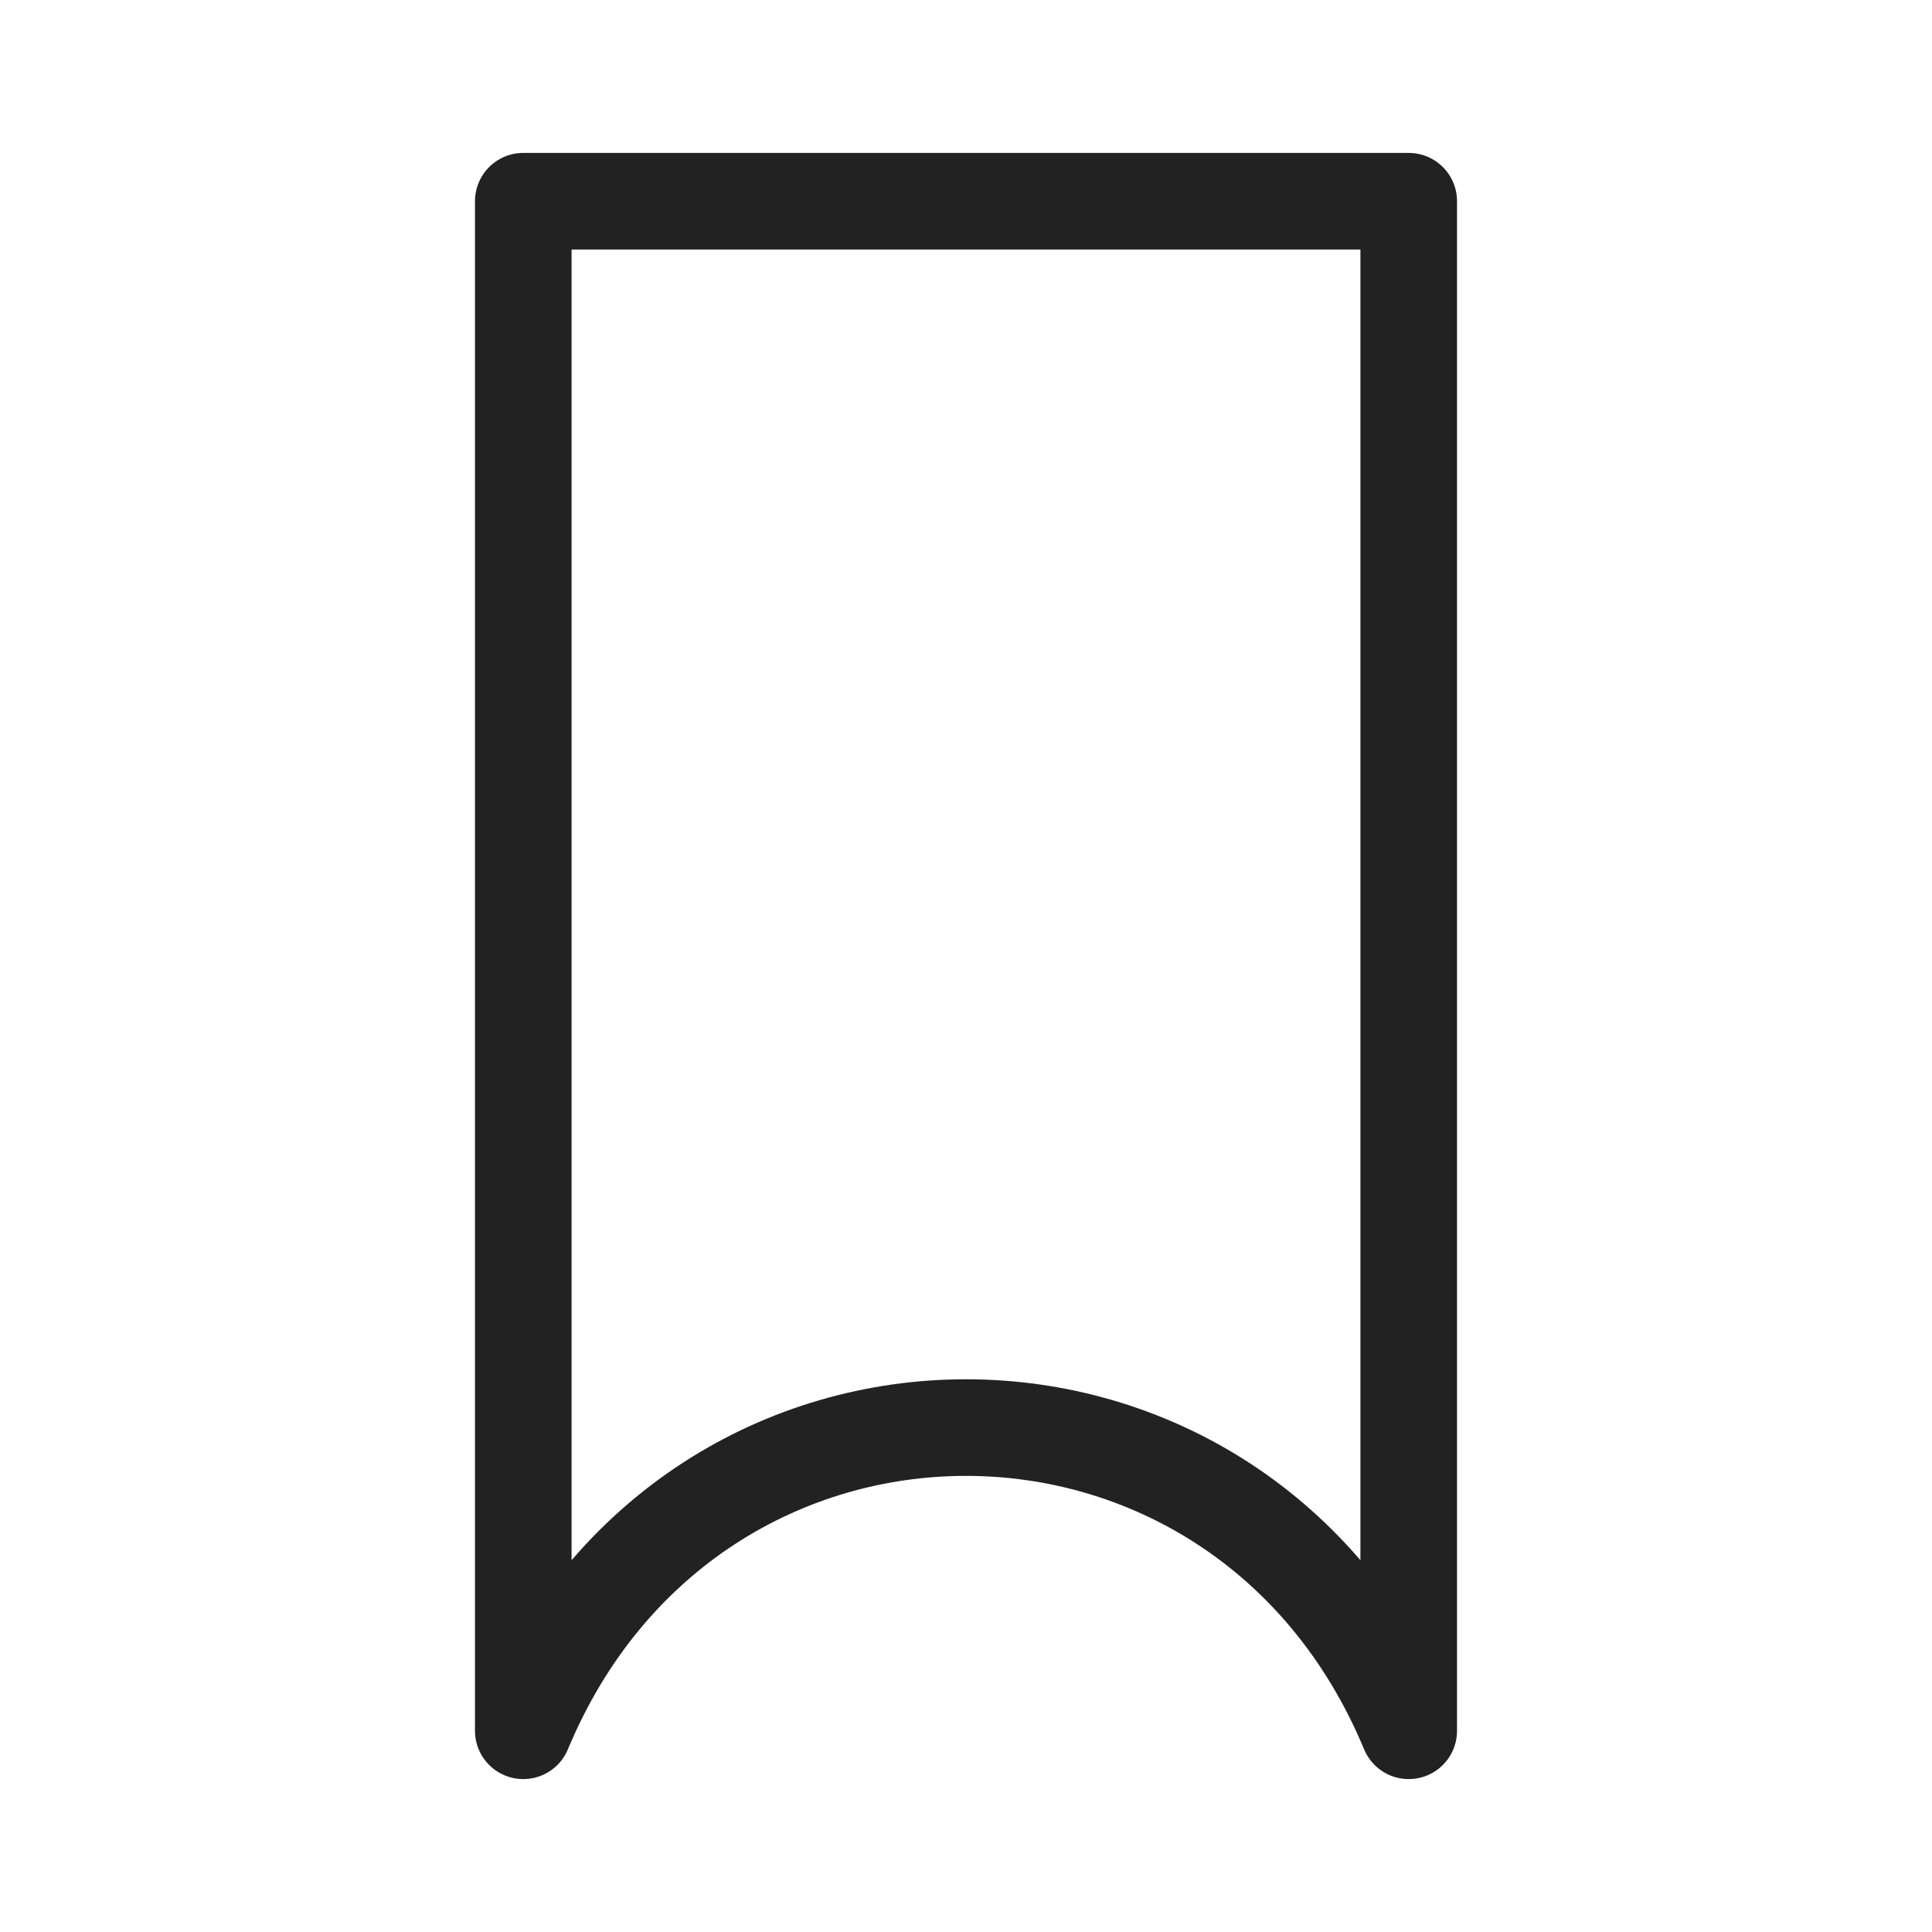 <?xml version="1.0" encoding="UTF-8"?> <svg xmlns="http://www.w3.org/2000/svg" width="20" height="20" viewBox="0 0 20 20" fill="none"><path d="M14.583 2.083H5.417V17.917C7.16 13.732 12.84 13.732 14.583 17.917V2.083Z" stroke="#222222" stroke-linejoin="round"></path></svg> 